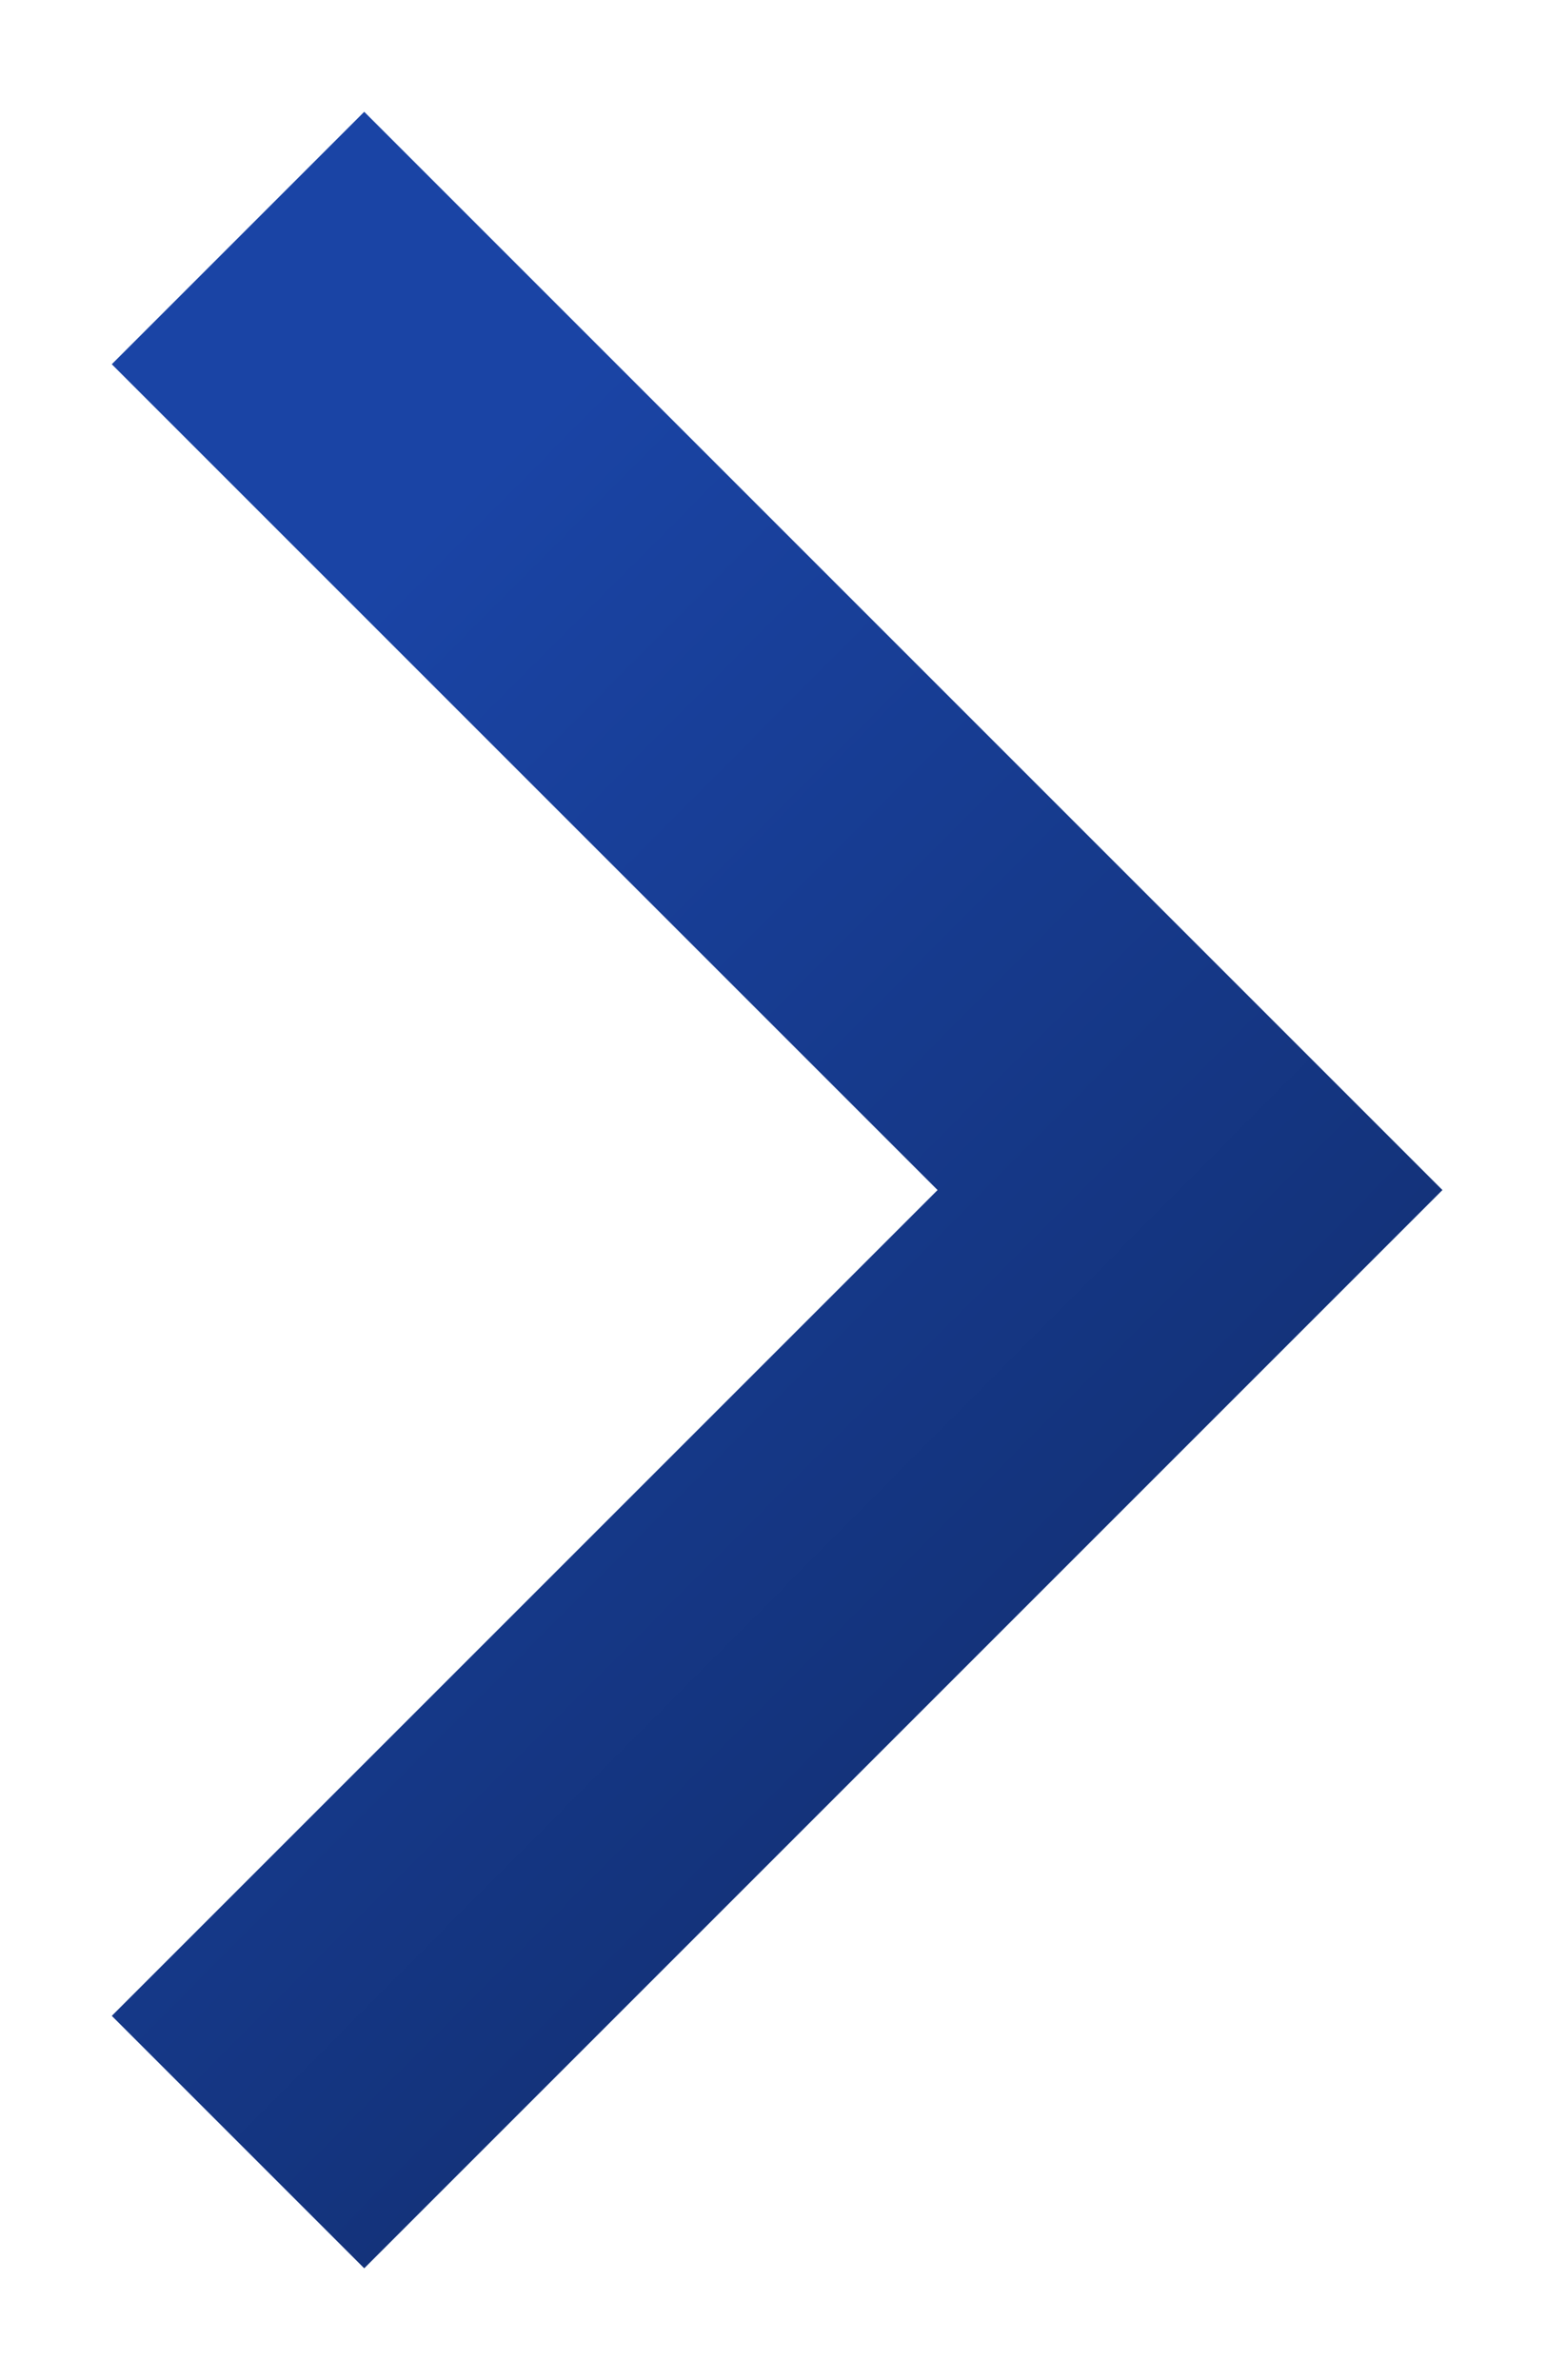 <?xml version="1.0" encoding="UTF-8"?> <svg xmlns="http://www.w3.org/2000/svg" width="13" height="20" viewBox="0 0 13 20" fill="none"> <path d="M2 18L10 10L2 2" stroke="url(#paint0_linear_559_22)" stroke-width="3"></path> <defs> <linearGradient id="paint0_linear_559_22" x1="6" y1="2" x2="17.931" y2="13.865" gradientUnits="userSpaceOnUse"> <stop stop-color="#1A44A5"></stop> <stop offset="1" stop-color="#0F275E"></stop> </linearGradient> </defs> </svg> 
